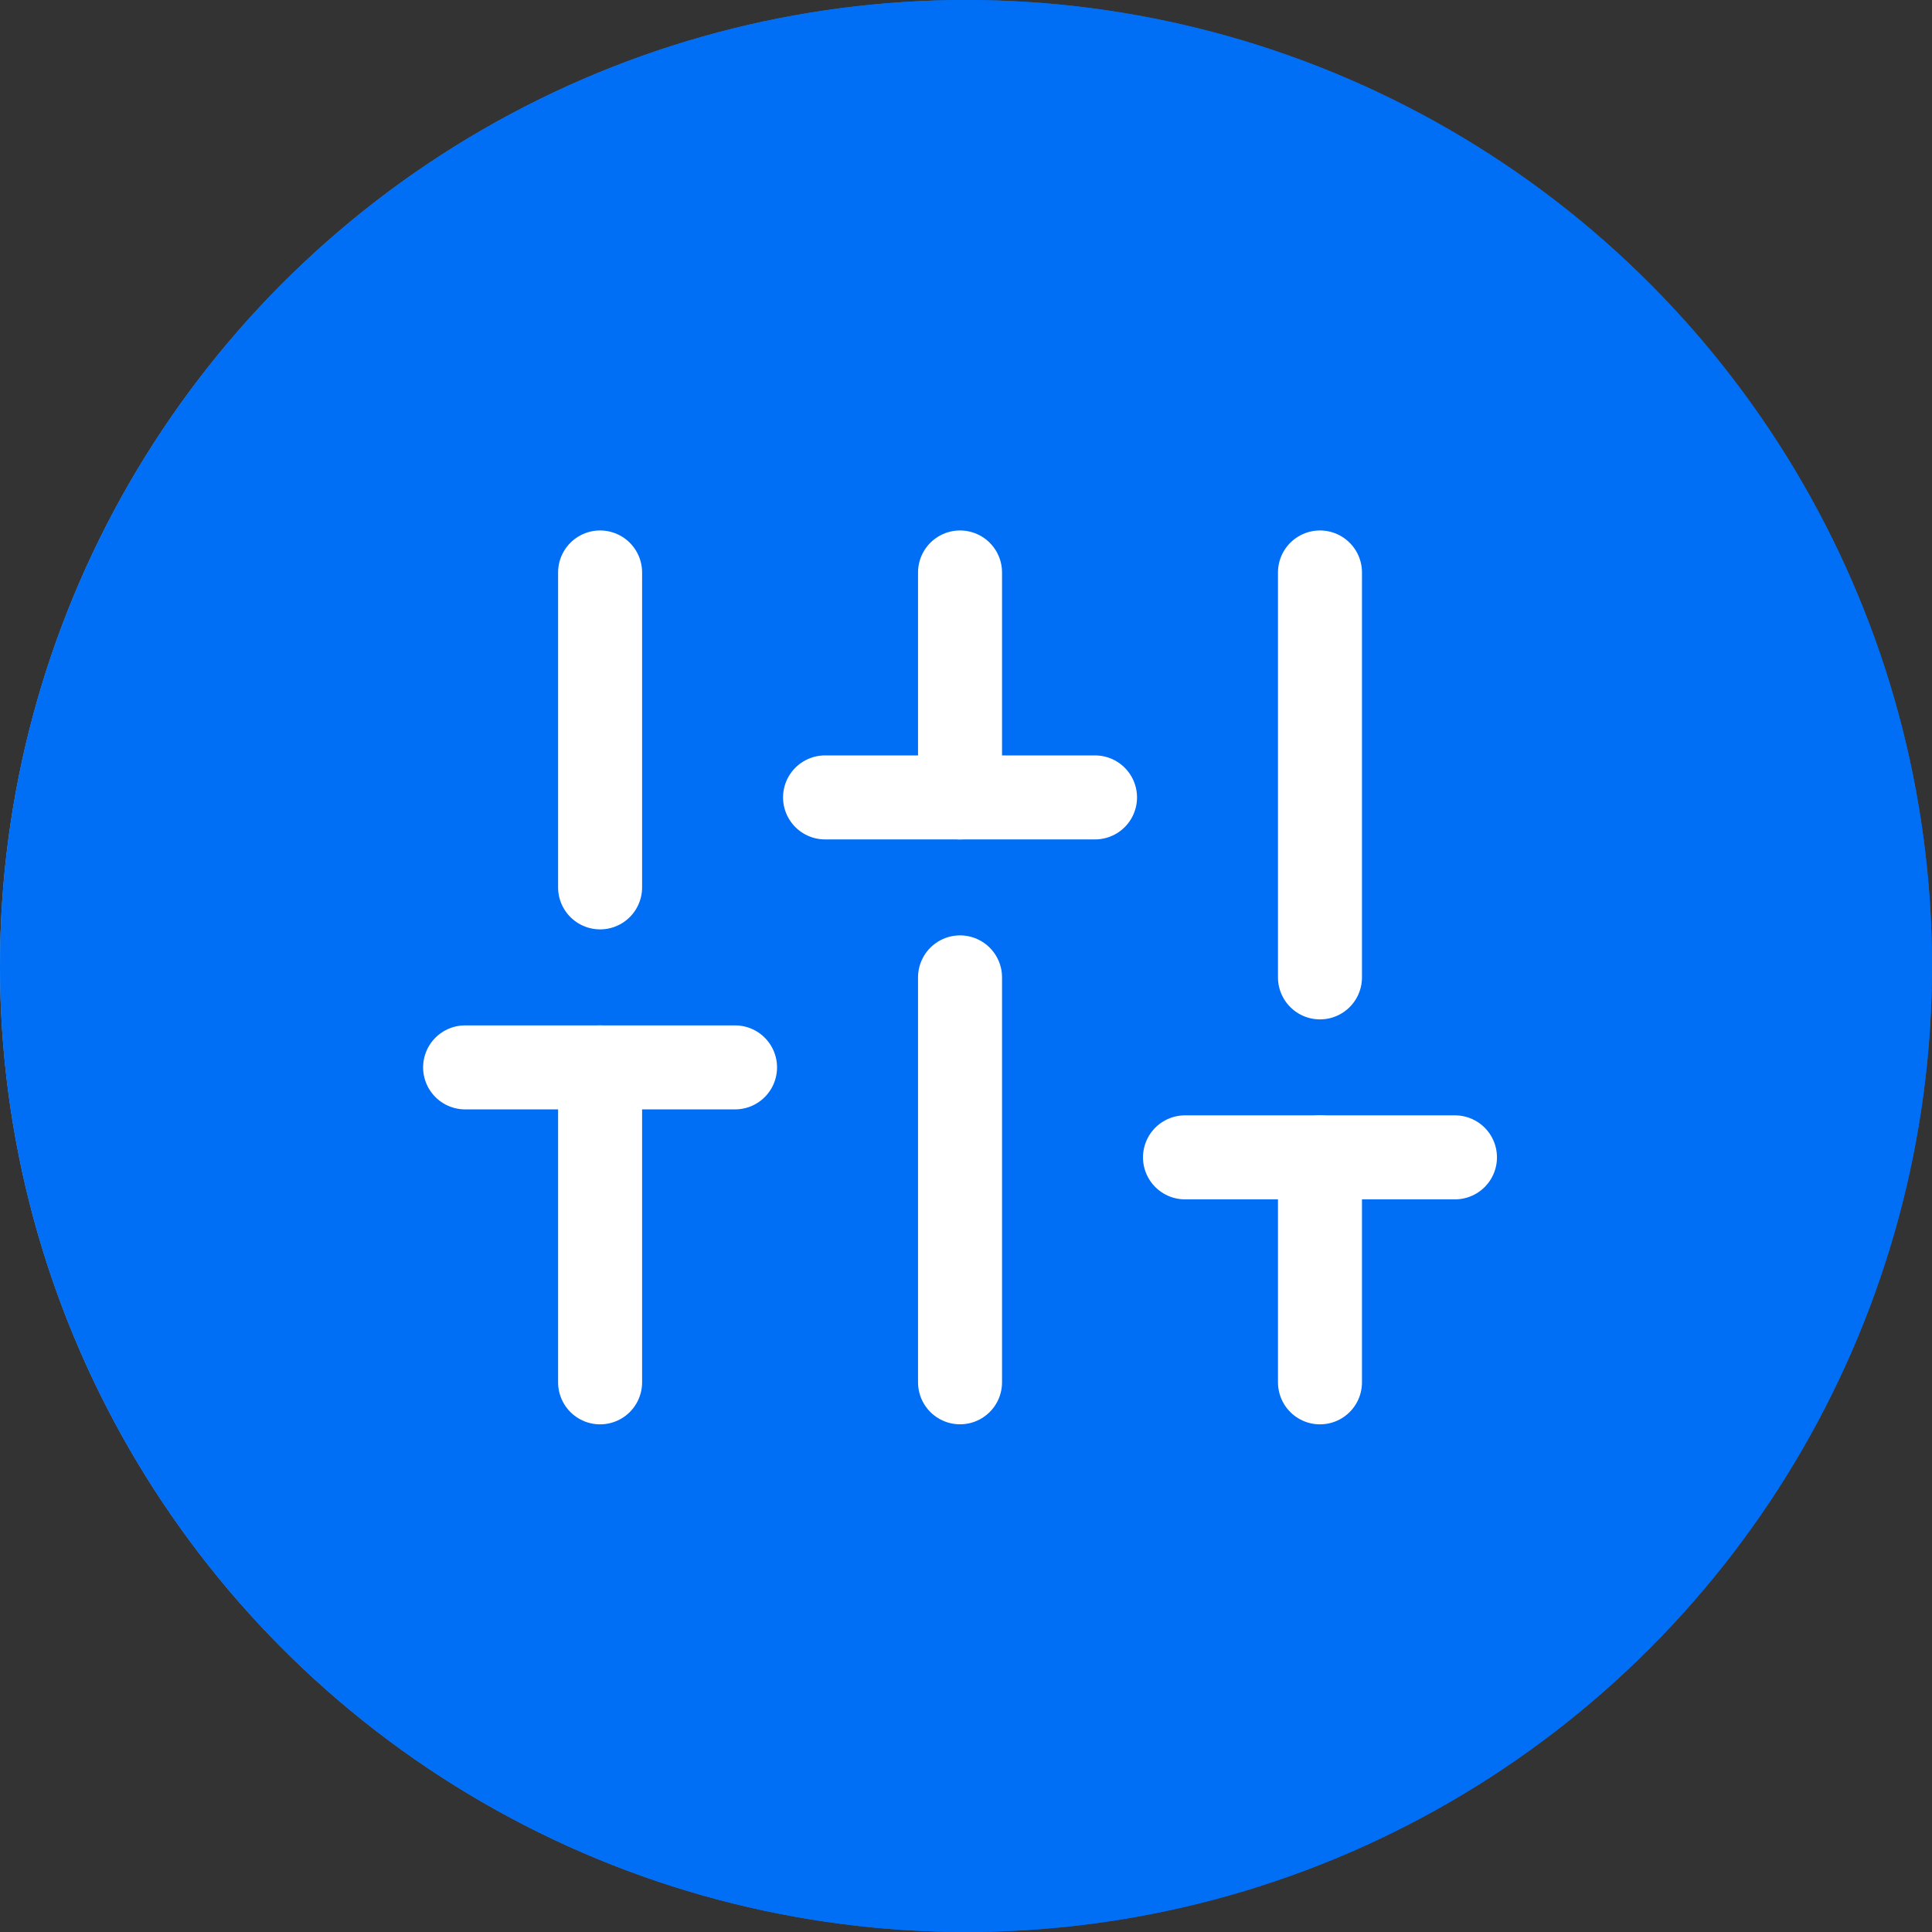 <svg width="46" height="46" viewBox="0 0 46 46" fill="none" xmlns="http://www.w3.org/2000/svg">
<rect x="0" y="0" width="46" height="46" fill="#333333" stroke="none"/>
<circle cx="23" cy="23" r="23" fill="url(#paint0_linear_2_1978)"/>
<circle cx="23" cy="23" r="23" fill="url(#paint1_linear_2_1978)"/>
<path d="M14.288 32.913V25.414" stroke="white" stroke-width="2" stroke-linecap="round" stroke-linejoin="round"/>
<path d="M14.288 21.128V13.63" stroke="white" stroke-width="2" stroke-linecap="round" stroke-linejoin="round"/>
<path d="M22.858 32.912V23.271" stroke="white" stroke-width="2" stroke-linecap="round" stroke-linejoin="round"/>
<path d="M22.858 18.986V13.63" stroke="white" stroke-width="2" stroke-linecap="round" stroke-linejoin="round"/>
<path d="M31.428 32.913V27.556" stroke="white" stroke-width="2" stroke-linecap="round" stroke-linejoin="round"/>
<path d="M31.428 23.271V13.63" stroke="white" stroke-width="2" stroke-linecap="round" stroke-linejoin="round"/>
<path d="M11.074 25.414H17.501" stroke="white" stroke-width="2" stroke-linecap="round" stroke-linejoin="round"/>
<path d="M19.644 18.986H26.072" stroke="white" stroke-width="2" stroke-linecap="round" stroke-linejoin="round"/>
<path d="M28.214 27.556H34.642" stroke="white" stroke-width="2" stroke-linecap="round" stroke-linejoin="round"/>
<defs>
<linearGradient id="paint0_linear_2_1978" x1="0" y1="11.864" x2="46.997" y2="11.864" gradientUnits="userSpaceOnUse">
<stop stop-color="#60AEF8"/>
<stop offset="0.521" stop-color="#006ef5"/>
<stop offset="1" stop-color="#006ef5"/>
</linearGradient>
<linearGradient id="paint1_linear_2_1978" x1="-1.813" y1="41.557" x2="45.967" y2="41.557" gradientUnits="userSpaceOnUse">
<stop offset="0.016" stop-color="#006ef5"/>
<stop offset="0.234" stop-color="#006ef5"/>
<stop offset="0.531" stop-color="#006ef5"/>
<stop offset="1" stop-color="#006ef5"/>
</linearGradient>
</defs>
</svg>
